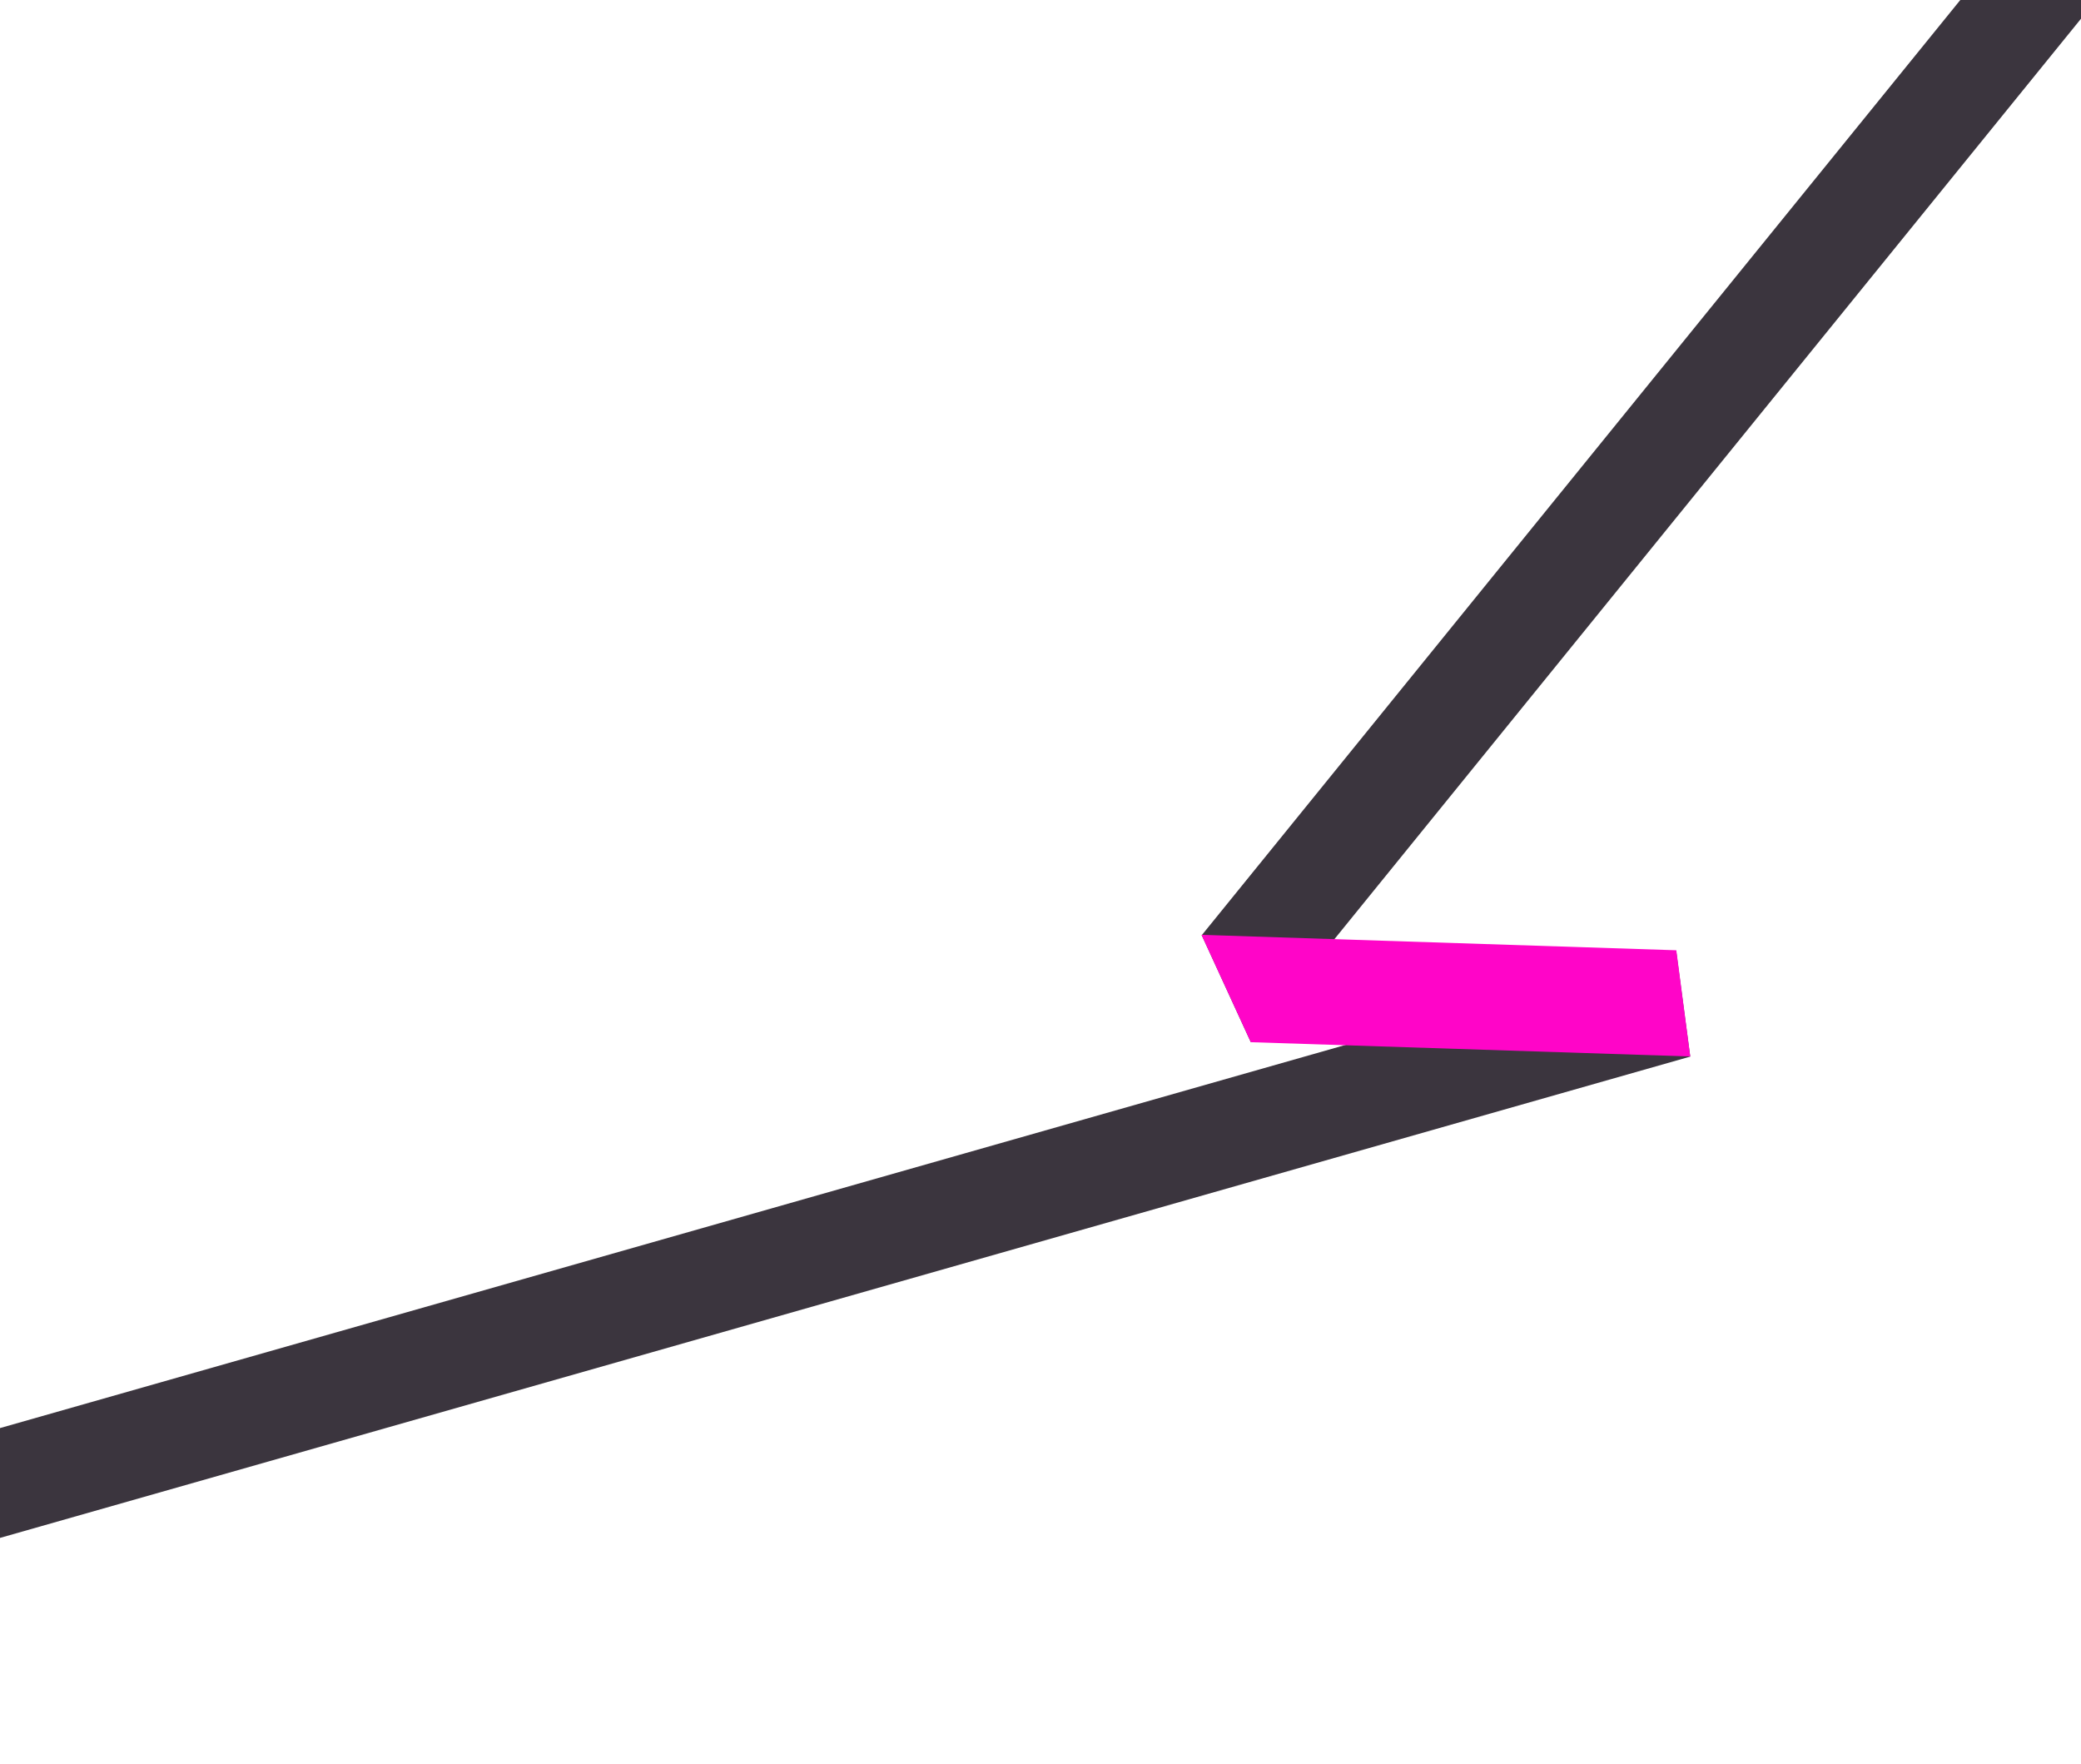 <?xml version="1.0" encoding="UTF-8"?> <svg xmlns="http://www.w3.org/2000/svg" width="2628" height="2228" viewBox="0 0 2628 2228" fill="none"> <g clip-path="url(#clip0_934_10536)"> <path fill-rule="evenodd" clip-rule="evenodd" d="M1579.61 1316.05L1517.62 1180.95L2559.75 -103.766L2663.23 -19.803L1579.61 1316.05Z" fill="#3B353E"></path> <path fill-rule="evenodd" clip-rule="evenodd" d="M2116.73 1200.59L2134.48 1334.23L-109.751 1973.26L-146.275 1844.97L2116.73 1200.59Z" fill="#3B353E"></path> <path fill-rule="evenodd" clip-rule="evenodd" d="M1579.63 1316.03L2134.57 1334.06L2116.93 1199.95L1517.31 1180.47L1579.63 1316.03Z" fill="#FF05C8"></path> </g> <defs> <clipPath id="clip0_934_10536"> <rect width="2628" height="2228" fill="white"></rect> </clipPath> </defs> </svg> 
